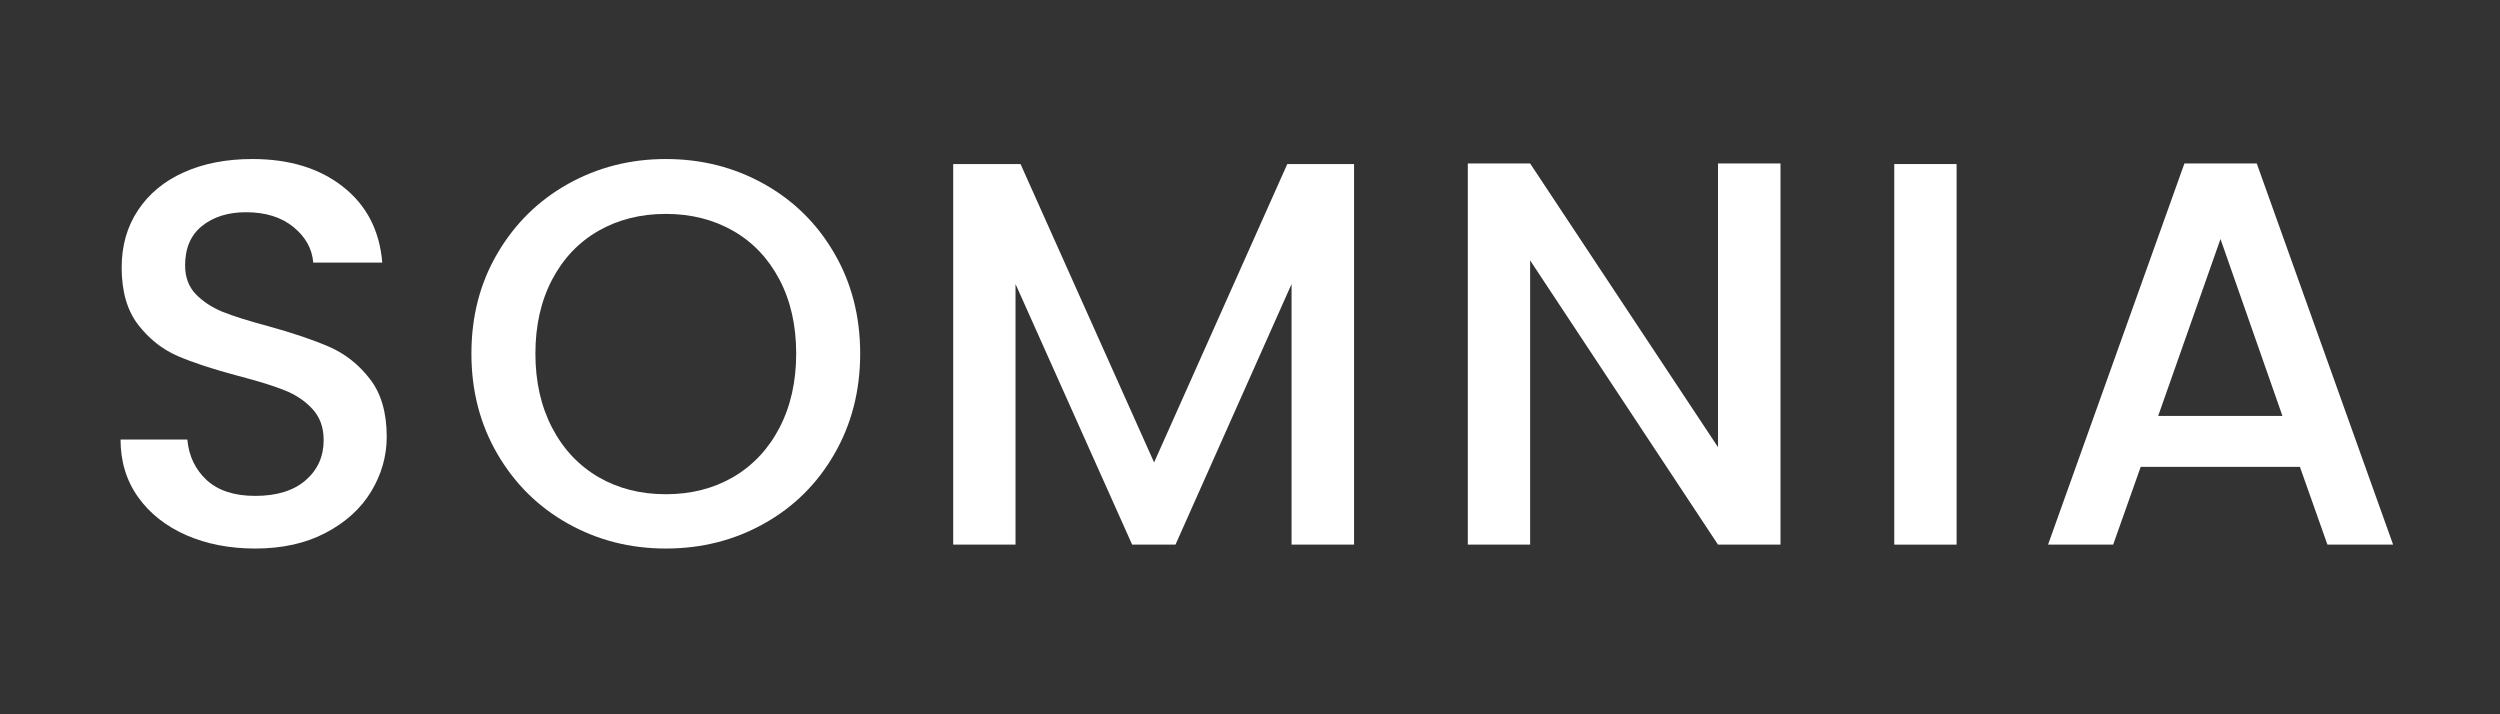 <svg xmlns="http://www.w3.org/2000/svg" xmlns:xlink="http://www.w3.org/1999/xlink" width="280" zoomAndPan="magnify" viewBox="0 0 210 60" height="80" preserveAspectRatio="xMidYMid meet" version="1.0"><rect x="0" y="0" width="210" height="60" fill="#333333" stroke="none"/><defs><g/><clipPath id="71b7440bd0"><rect x="0" width="200" y="0" height="60"/></clipPath></defs><g transform="matrix(1, 0, 0, 1, 6, -0)"><g clip-path="url(#71b7440bd0)"><g fill="#ffffff" fill-opacity="1"><g transform="translate(1.454, 45.749)"><g><path d="M 13.984 0.328 C 11.836 0.328 9.906 -0.047 8.188 -0.797 C 6.469 -1.555 5.117 -2.625 4.141 -4 C 3.16 -5.383 2.672 -6.992 2.672 -8.828 L 8.281 -8.828 C 8.406 -7.453 8.945 -6.316 9.906 -5.422 C 10.875 -4.535 12.234 -4.094 13.984 -4.094 C 15.797 -4.094 17.207 -4.531 18.219 -5.406 C 19.227 -6.281 19.734 -7.406 19.734 -8.781 C 19.734 -9.852 19.414 -10.727 18.781 -11.406 C 18.156 -12.082 17.375 -12.602 16.438 -12.969 C 15.508 -13.344 14.219 -13.742 12.562 -14.172 C 10.477 -14.723 8.781 -15.281 7.469 -15.844 C 6.164 -16.414 5.055 -17.297 4.141 -18.484 C 3.223 -19.68 2.766 -21.281 2.766 -23.281 C 2.766 -25.113 3.223 -26.719 4.141 -28.094 C 5.055 -29.477 6.344 -30.539 8 -31.281 C 9.656 -32.02 11.57 -32.391 13.75 -32.391 C 16.852 -32.391 19.391 -31.613 21.359 -30.062 C 23.336 -28.508 24.438 -26.383 24.656 -23.688 L 18.859 -23.688 C 18.766 -24.852 18.211 -25.848 17.203 -26.672 C 16.191 -27.504 14.859 -27.922 13.203 -27.922 C 11.703 -27.922 10.473 -27.535 9.516 -26.766 C 8.566 -26.004 8.094 -24.898 8.094 -23.453 C 8.094 -22.473 8.391 -21.672 8.984 -21.047 C 9.586 -20.422 10.348 -19.922 11.266 -19.547 C 12.191 -19.18 13.453 -18.785 15.047 -18.359 C 17.16 -17.773 18.883 -17.191 20.219 -16.609 C 21.551 -16.023 22.688 -15.125 23.625 -13.906 C 24.562 -12.695 25.031 -11.082 25.031 -9.062 C 25.031 -7.438 24.594 -5.898 23.719 -4.453 C 22.844 -3.016 21.566 -1.859 19.891 -0.984 C 18.223 -0.109 16.254 0.328 13.984 0.328 Z M 13.984 0.328 "/></g></g></g><g fill="#ffffff" fill-opacity="1"><g transform="translate(31.896, 45.749)"><g><path d="M 18.031 0.328 C 15.051 0.328 12.312 -0.367 9.812 -1.766 C 7.32 -3.16 5.348 -5.109 3.891 -7.609 C 2.43 -10.109 1.703 -12.922 1.703 -16.047 C 1.703 -19.18 2.43 -21.988 3.891 -24.469 C 5.348 -26.957 7.32 -28.898 9.812 -30.297 C 12.312 -31.691 15.051 -32.391 18.031 -32.391 C 21.039 -32.391 23.789 -31.691 26.281 -30.297 C 28.781 -28.898 30.75 -26.957 32.188 -24.469 C 33.633 -21.988 34.359 -19.18 34.359 -16.047 C 34.359 -12.922 33.633 -10.109 32.188 -7.609 C 30.75 -5.109 28.781 -3.16 26.281 -1.766 C 23.789 -0.367 21.039 0.328 18.031 0.328 Z M 18.031 -4.234 C 20.145 -4.234 22.031 -4.711 23.688 -5.672 C 25.344 -6.641 26.641 -8.02 27.578 -9.812 C 28.516 -11.613 28.984 -13.691 28.984 -16.047 C 28.984 -18.41 28.516 -20.484 27.578 -22.266 C 26.641 -24.047 25.344 -25.41 23.688 -26.359 C 22.031 -27.305 20.145 -27.781 18.031 -27.781 C 15.914 -27.781 14.031 -27.305 12.375 -26.359 C 10.719 -25.41 9.422 -24.047 8.484 -22.266 C 7.547 -20.484 7.078 -18.41 7.078 -16.047 C 7.078 -13.691 7.547 -11.613 8.484 -9.812 C 9.422 -8.02 10.719 -6.641 12.375 -5.672 C 14.031 -4.711 15.914 -4.234 18.031 -4.234 Z M 18.031 -4.234 "/></g></g></g><g fill="#ffffff" fill-opacity="1"><g transform="translate(70.616, 45.749)"><g><path d="M 37.125 -31.969 L 37.125 0 L 31.875 0 L 31.875 -21.891 L 22.125 0 L 18.484 0 L 8.688 -21.891 L 8.688 0 L 3.453 0 L 3.453 -31.969 L 9.109 -31.969 L 20.328 -6.906 L 31.516 -31.969 Z M 37.125 -31.969 "/></g></g></g><g fill="#ffffff" fill-opacity="1"><g transform="translate(113.843, 45.749)"><g><path d="M 29.719 0 L 24.469 0 L 8.688 -23.875 L 8.688 0 L 3.453 0 L 3.453 -32.016 L 8.688 -32.016 L 24.469 -8.188 L 24.469 -32.016 L 29.719 -32.016 Z M 29.719 0 "/></g></g></g><g fill="#ffffff" fill-opacity="1"><g transform="translate(149.666, 45.749)"><g><path d="M 8.688 -31.969 L 8.688 0 L 3.453 0 L 3.453 -31.969 Z M 8.688 -31.969 "/></g></g></g><g fill="#ffffff" fill-opacity="1"><g transform="translate(164.474, 45.749)"><g><path d="M 22.719 -6.531 L 9.344 -6.531 L 7.031 0 L 1.562 0 L 13.016 -32.016 L 19.094 -32.016 L 30.547 0 L 25.031 0 Z M 21.25 -10.812 L 16.047 -25.672 L 10.812 -10.812 Z M 21.25 -10.812 "/></g></g></g></g></g></svg>